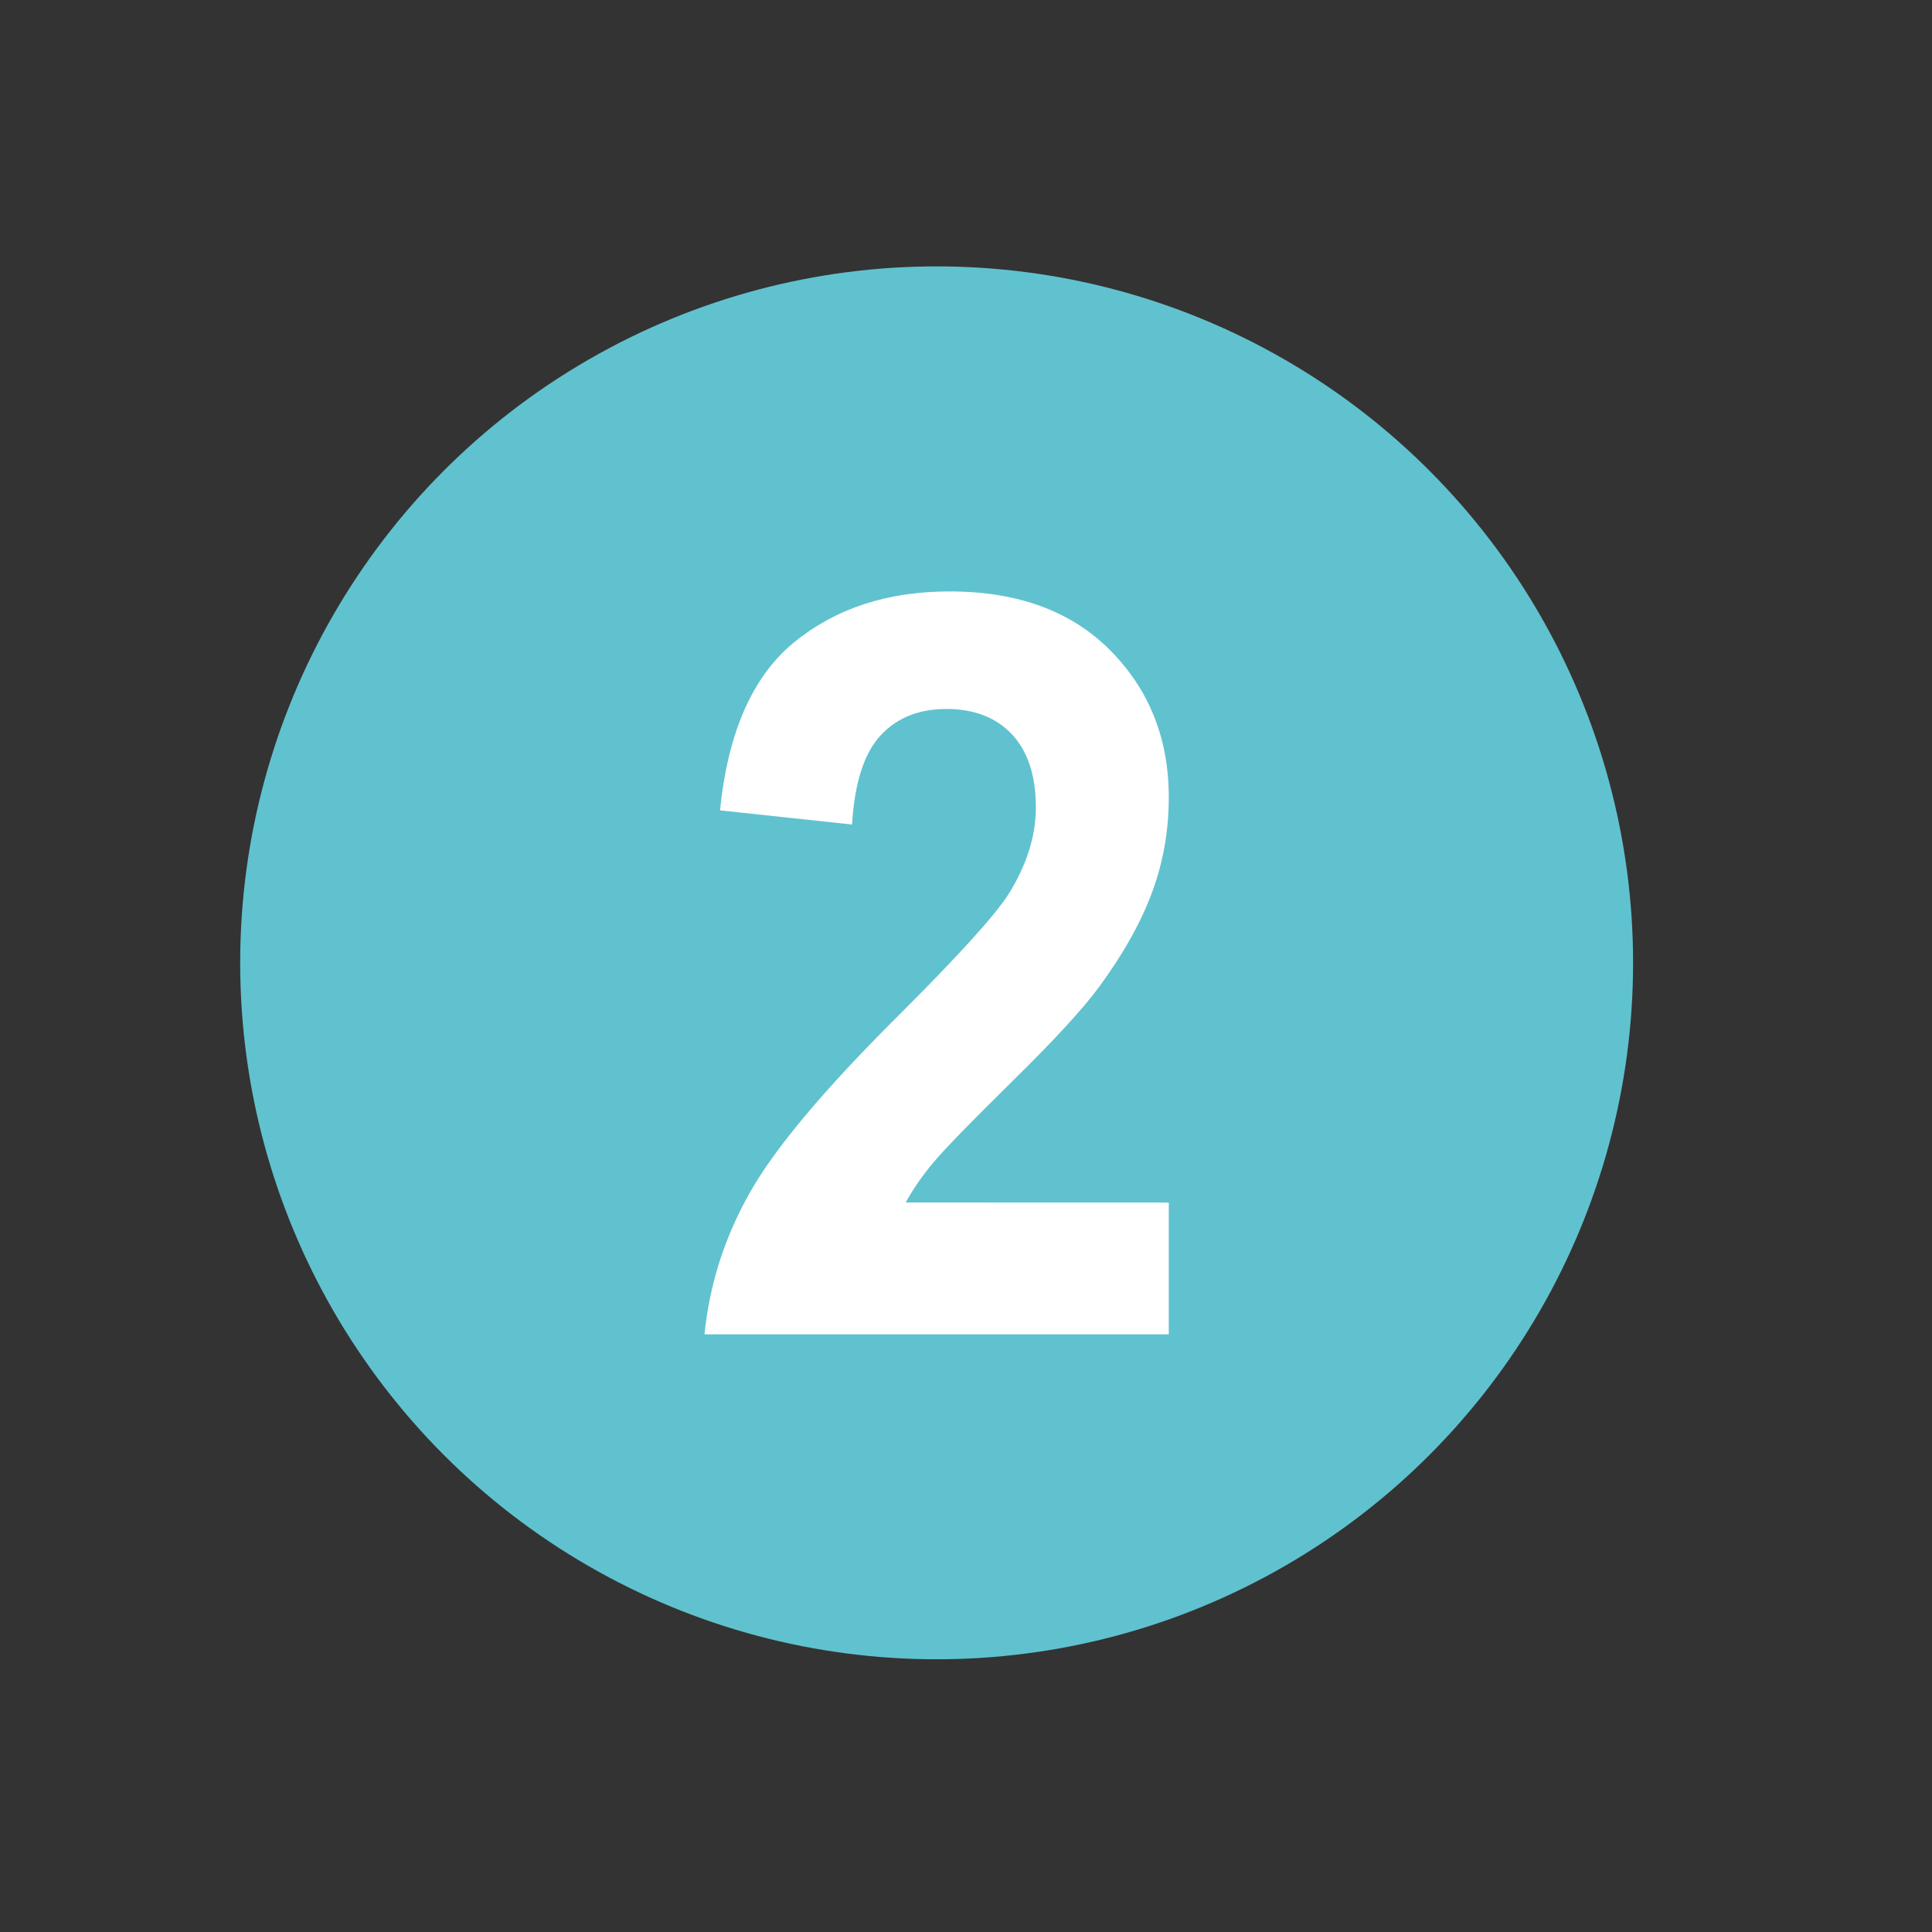 <?xml version="1.0" encoding="utf-8"?>
<!-- Generator: Adobe Illustrator 25.2.0, SVG Export Plug-In . SVG Version: 6.00 Build 0)  -->
<svg version="1.1" id="Capa_1" xmlns="http://www.w3.org/2000/svg" xmlns:xlink="http://www.w3.org/1999/xlink" x="0px" y="0px"
	 viewBox="0 0 250 250" style="enable-background:new 0 0 250 250;" xml:space="preserve">
<rect x="0" y="0" width="250" height="250" fill="#333333" stroke="none"/>
<style type="text/css">
	.st0{fill:#60C2CF;}
	.st1{fill:#FFFFFF;}
</style>
<g>
	<g>
		<circle class="st0" cx="121.2" cy="124.59" r="90.12"/>
		<path class="st1" d="M151.24,155.61v17.05H91.16c0.65-6.45,2.6-12.55,5.86-18.32c3.25-5.77,9.68-13.42,19.27-22.96
			c7.72-7.7,12.46-12.93,14.21-15.67c2.36-3.79,3.54-7.53,3.54-11.23c0-4.09-1.03-7.24-3.08-9.44c-2.05-2.2-4.89-3.3-8.51-3.3
			c-3.58,0-6.43,1.16-8.54,3.46c-2.11,2.31-3.33,6.14-3.66,11.49l-17.08-1.83c1.02-10.1,4.21-17.34,9.58-21.74
			c5.37-4.39,12.08-6.59,20.13-6.59c8.82,0,15.76,2.55,20.8,7.64c5.04,5.09,7.56,11.43,7.56,19c0,4.31-0.72,8.41-2.17,12.31
			c-1.44,3.9-3.73,7.98-6.86,12.24c-2.08,2.83-5.82,6.9-11.23,12.21c-5.4,5.32-8.83,8.84-10.27,10.58
			c-1.44,1.74-2.62,3.44-3.51,5.09L151.24,155.61L151.24,155.61z"/>
	</g>
</g>
</svg>
